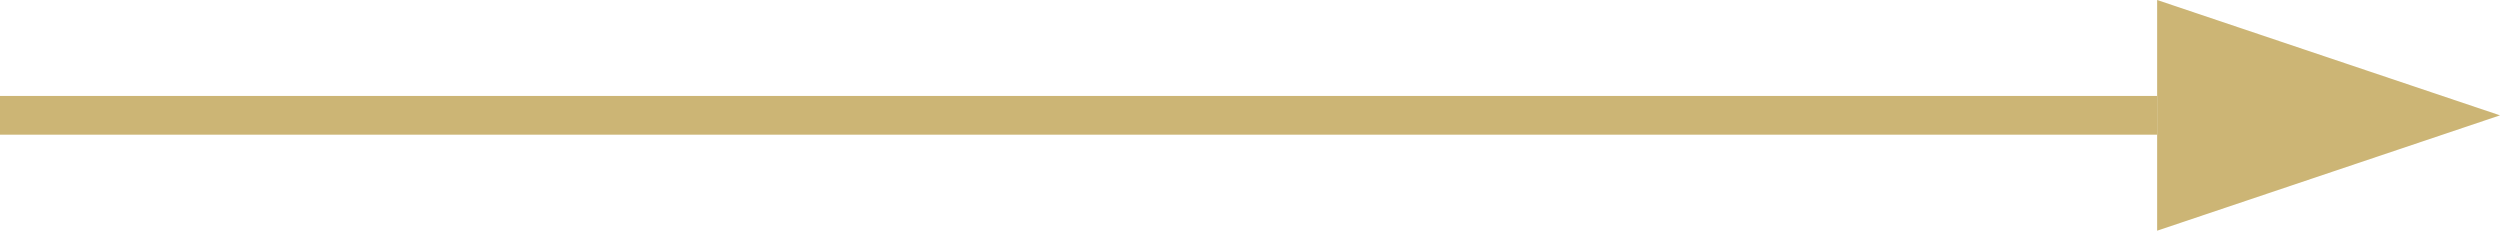 <svg xmlns="http://www.w3.org/2000/svg" width="64.545" height="5.956" viewBox="0 0 64.545 5.956">
  <g id="グループ_6279" data-name="グループ 6279" transform="translate(5818.497 -5554.292)">
    <path id="パス_8329" data-name="パス 8329" d="M-8670.226,3764h55.693" transform="translate(2851.729 1793.269)" fill="none" stroke="#ccb575" stroke-width="1"/>
    <path id="多角形_8" data-name="多角形 8" d="M2.978,0,5.956,8.852H0Z" transform="translate(-5753.952 5554.292) rotate(90)" fill="#ccb575"/>
  </g>
</svg>
